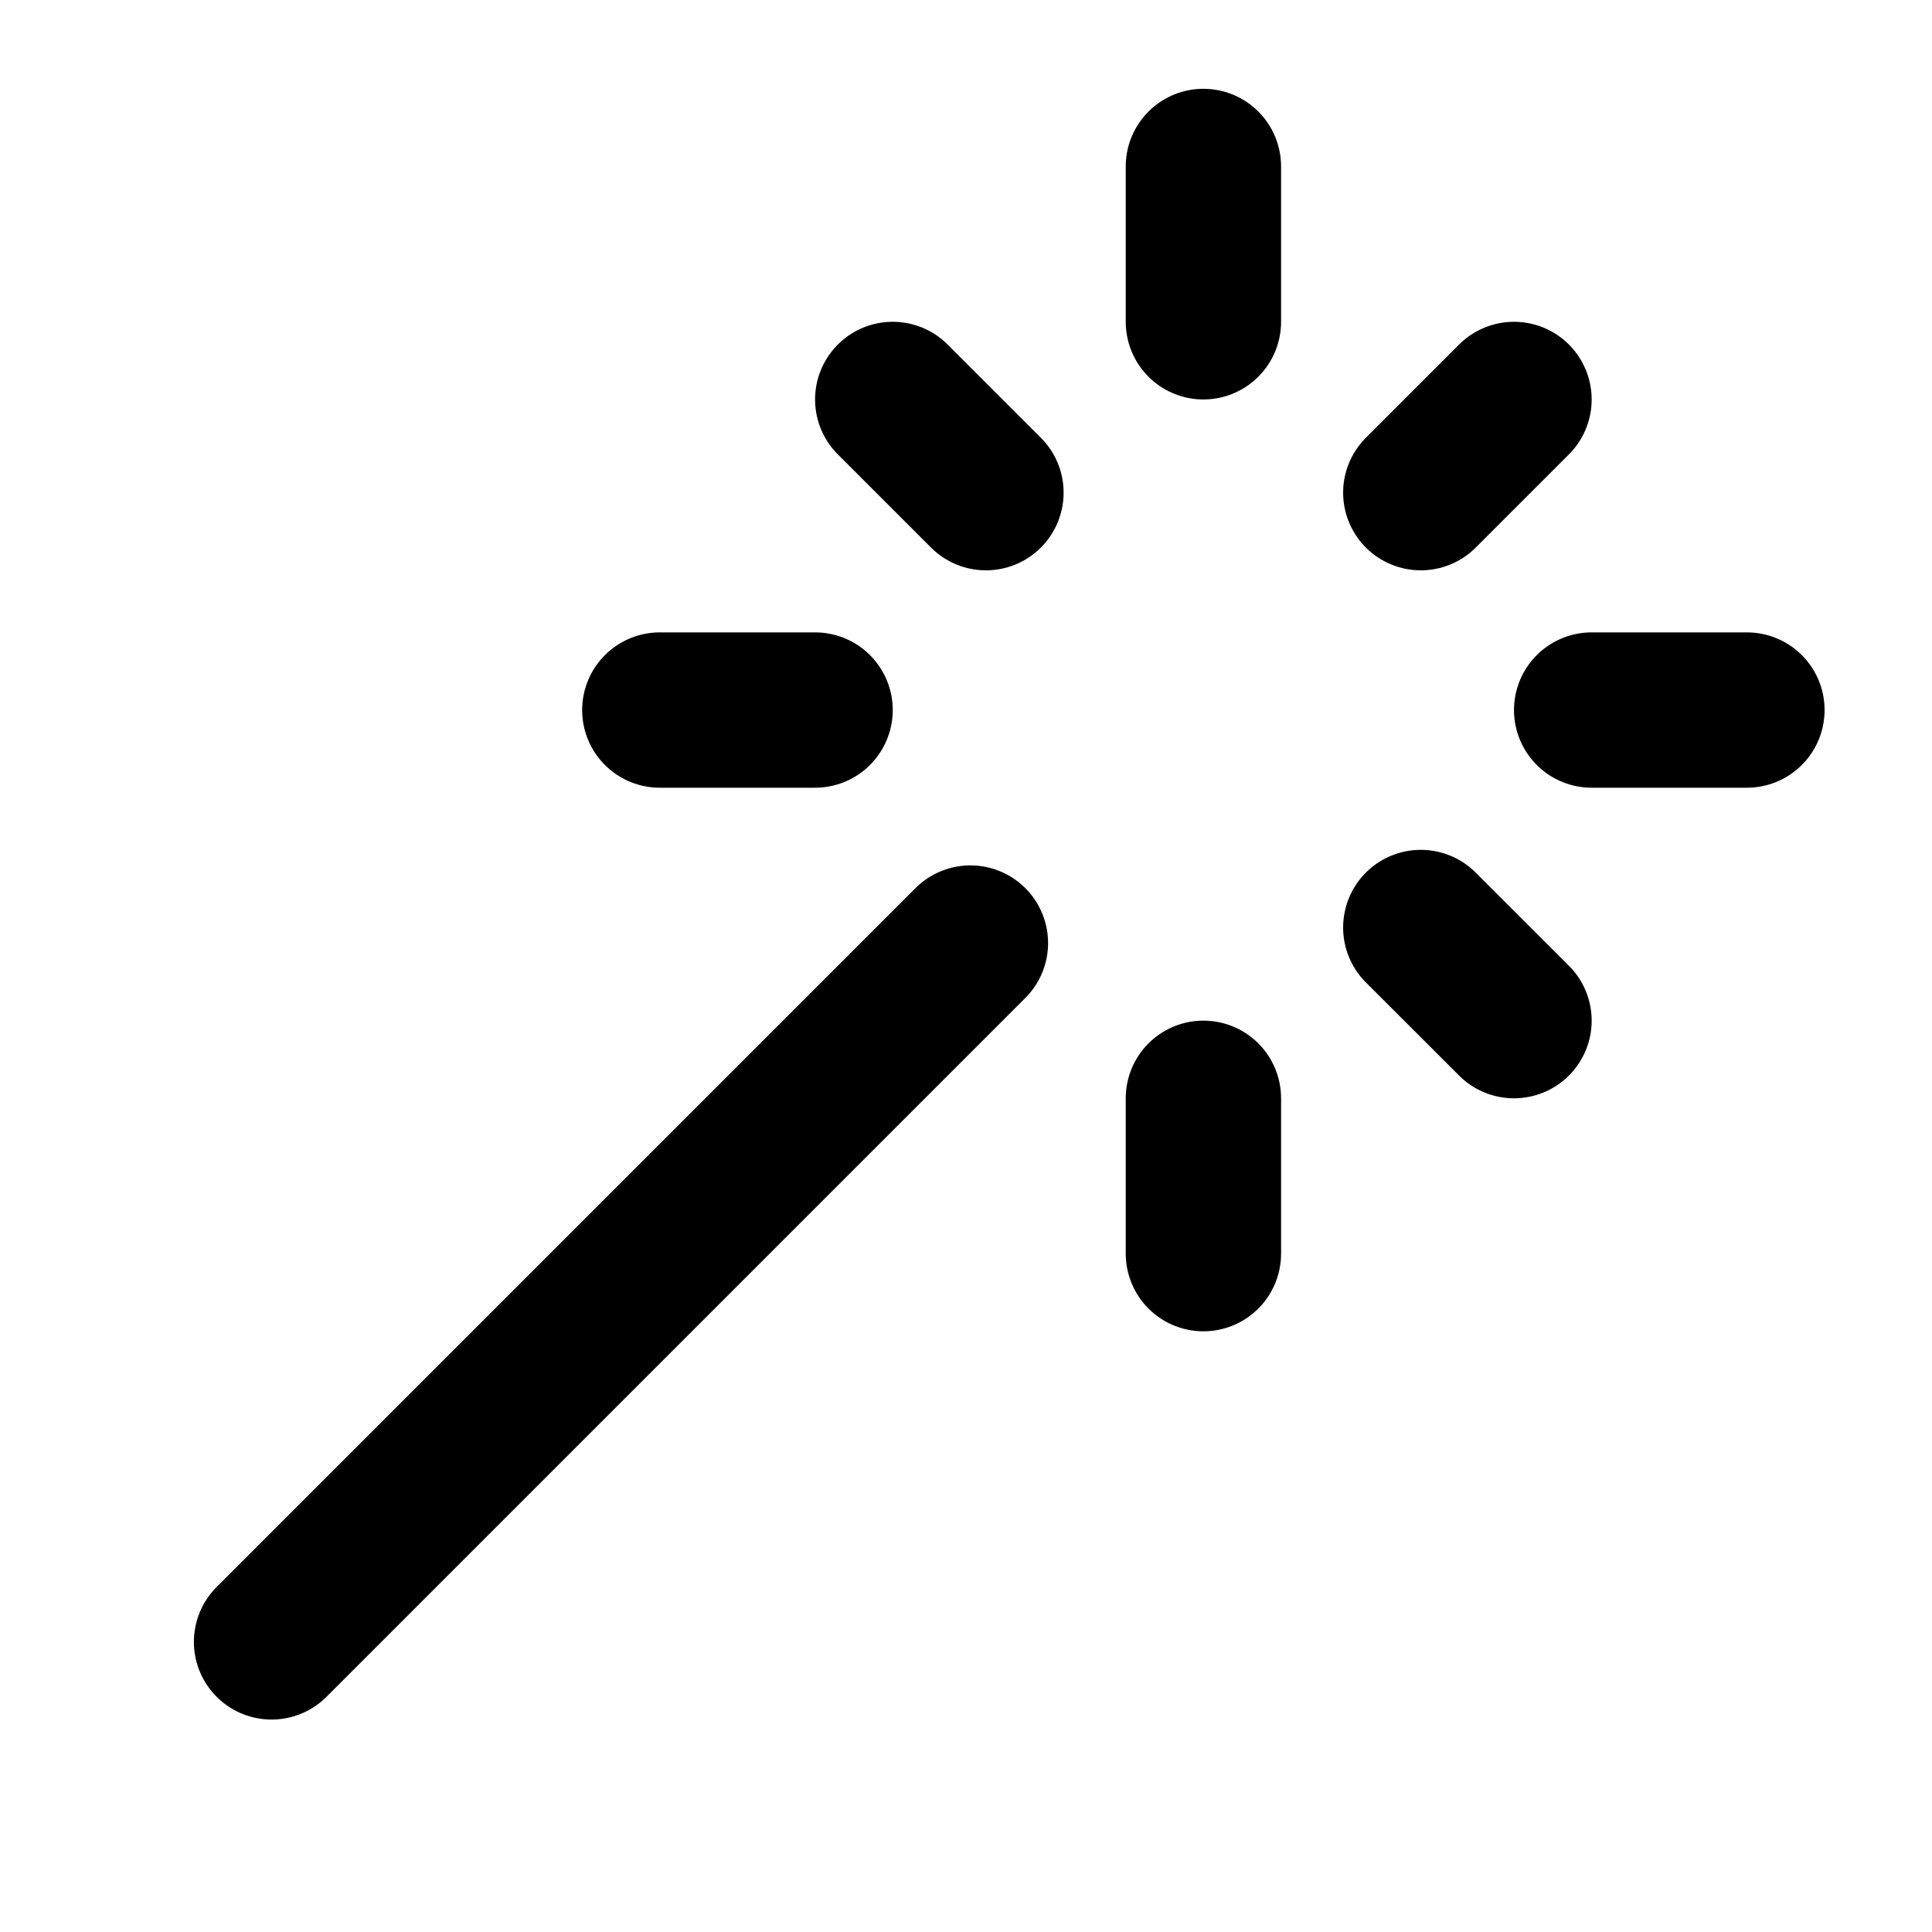 <svg width="25" height="25" viewBox="0 0 25 25" fill="none" xmlns="http://www.w3.org/2000/svg">
<path d="M15.572 4.164V2.154M15.572 16.222V14.212M8.538 9.188H10.547M20.596 9.188H22.605M18.385 12.002L19.591 13.207M18.385 6.375L19.591 5.169M3.514 21.246L12.557 12.203M12.758 6.375L11.552 5.169" stroke="black" stroke-width="2.01" stroke-linecap="round" stroke-linejoin="round"/>
</svg>
